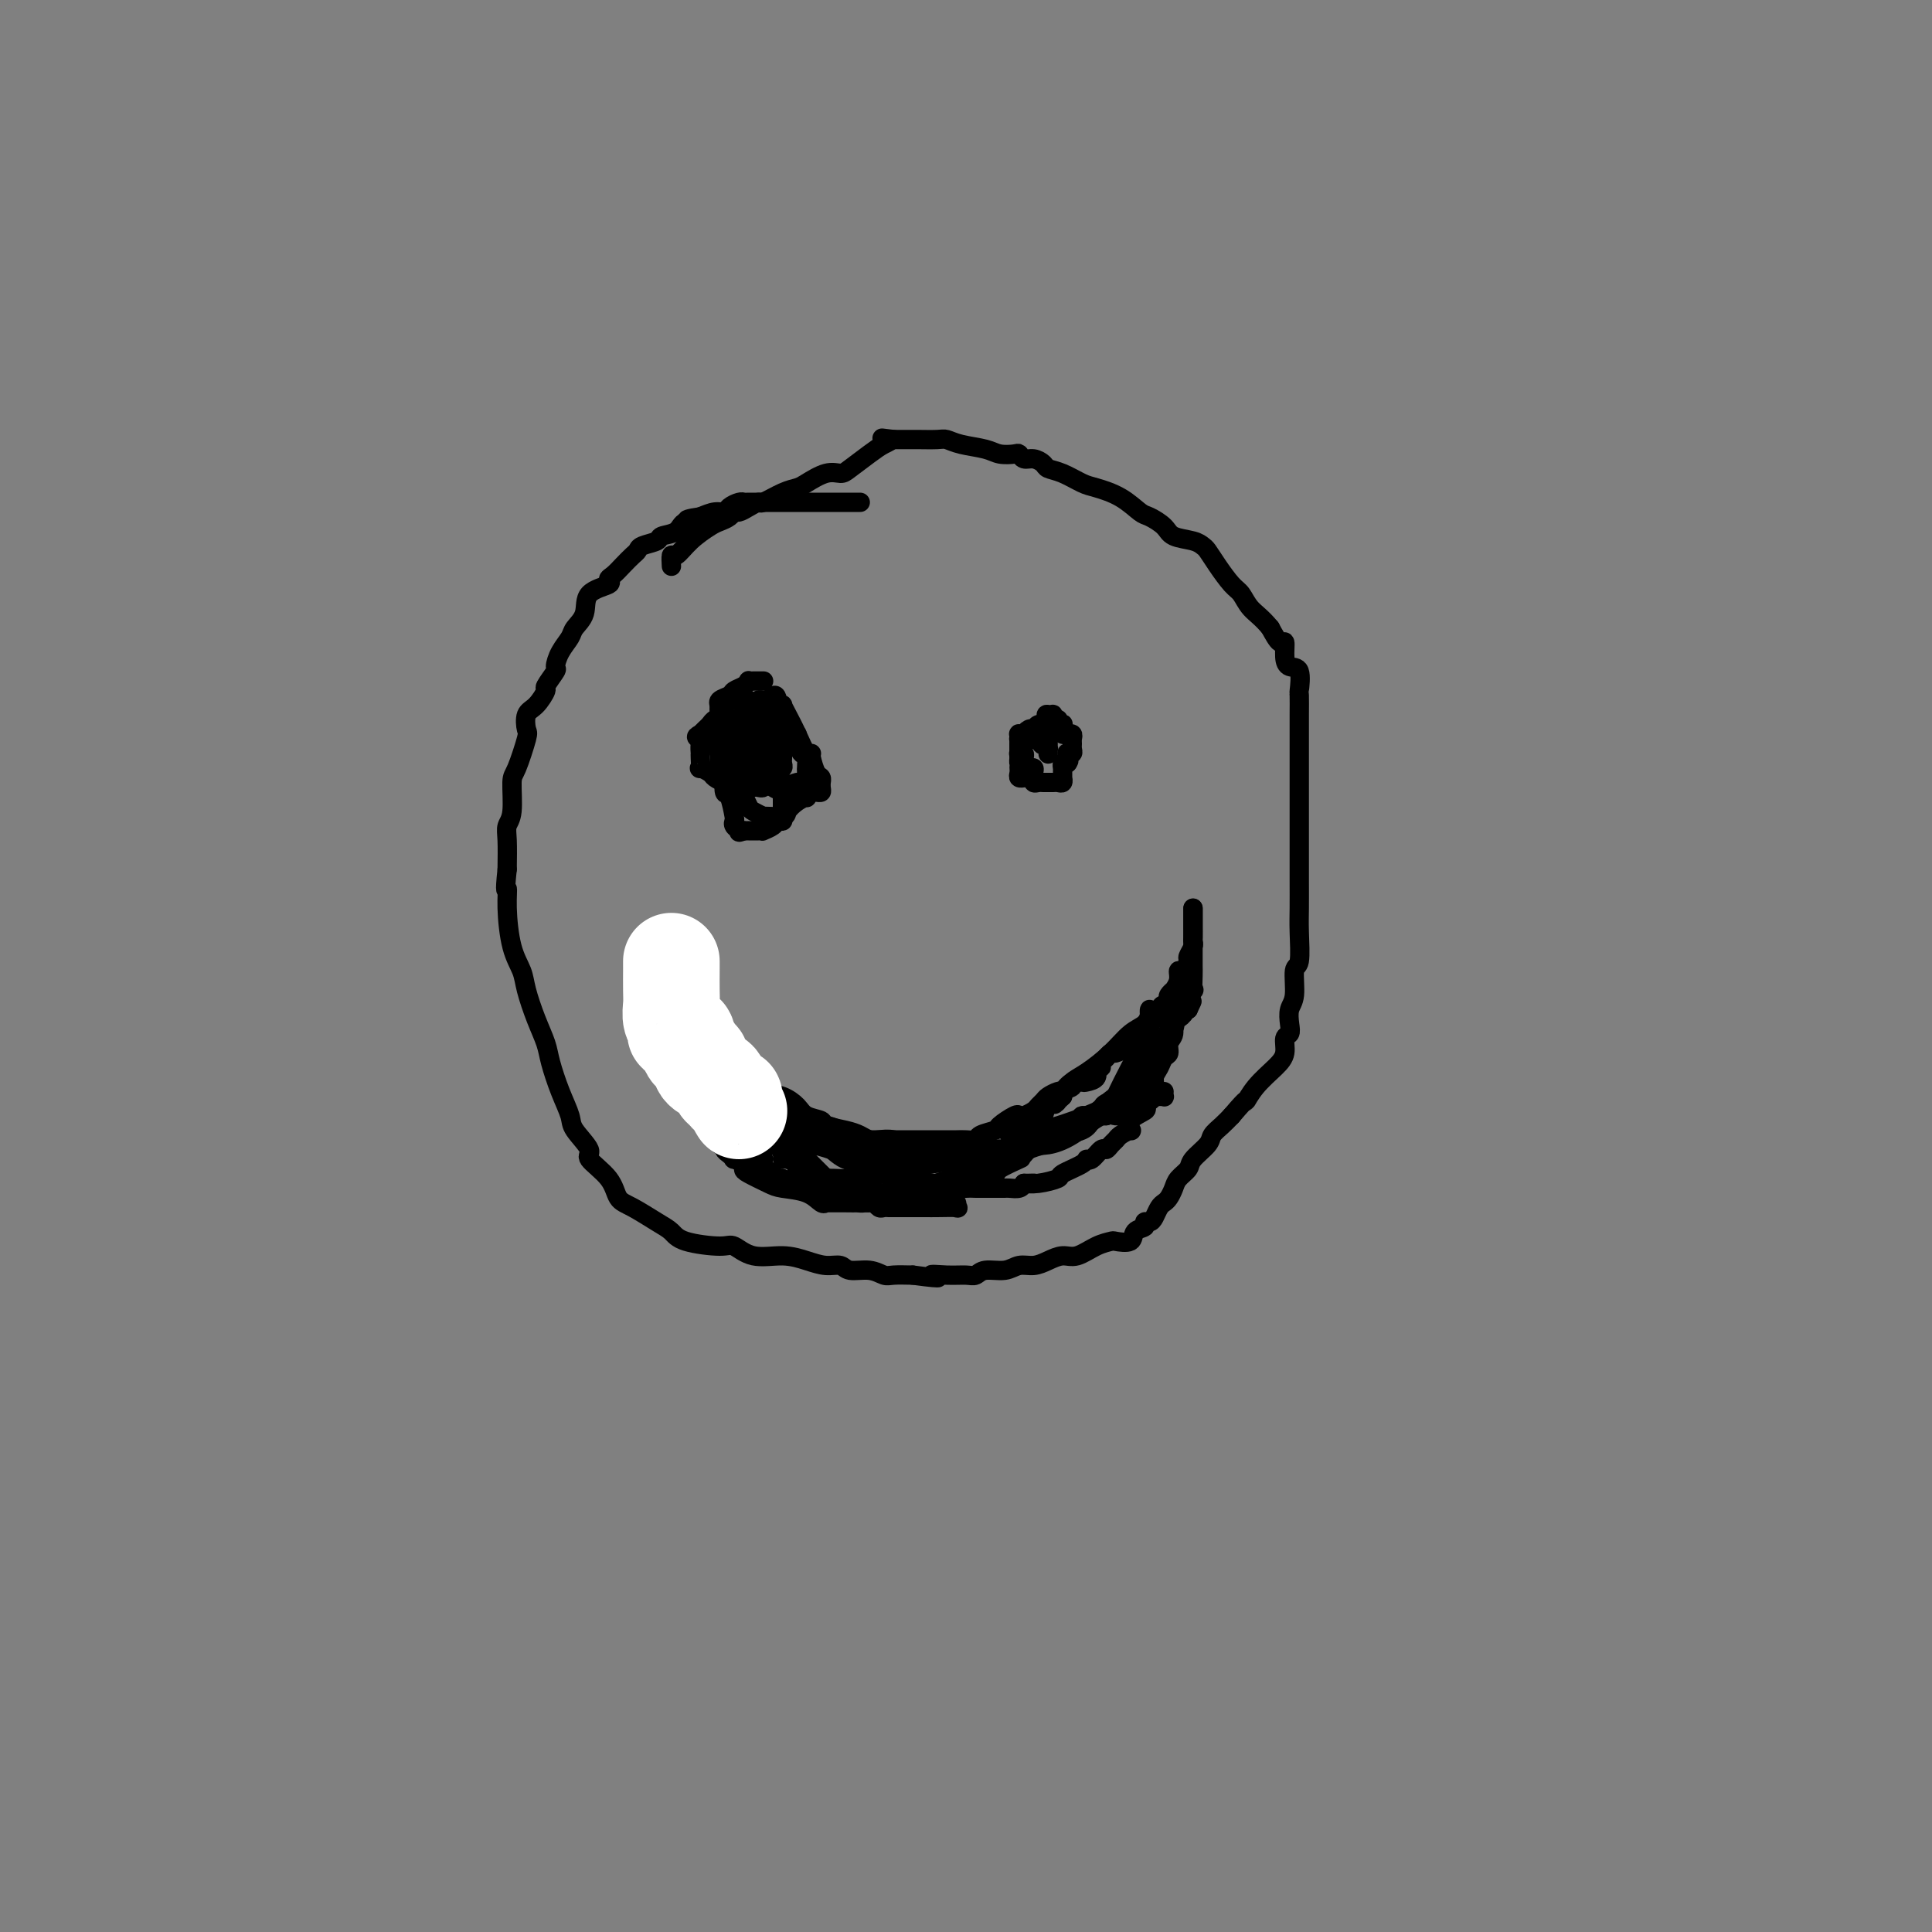 <svg viewBox='0 0 400 400' version='1.1' xmlns='http://www.w3.org/2000/svg' xmlns:xlink='http://www.w3.org/1999/xlink'><rect x="0" y="0" width="400" height="400" fill="#808080" stroke="none"/><g fill='none' stroke='#000000' stroke-width='4' stroke-linecap='round' stroke-linejoin='round'><path d='M178,104c0.097,-0.000 0.194,-0.000 0,0c-0.194,0.000 -0.679,0.000 -1,0c-0.321,-0.000 -0.479,-0.000 -1,0c-0.521,0.000 -1.407,0.000 -2,0c-0.593,-0.000 -0.893,-0.000 -2,0c-1.107,0.000 -3.019,0.000 -4,0c-0.981,-0.000 -1.030,-0.000 -2,0c-0.970,0.000 -2.862,0.000 -4,0c-1.138,-0.000 -1.522,-0.001 -2,0c-0.478,0.001 -1.049,0.003 -2,0c-0.951,-0.003 -2.282,-0.011 -3,0c-0.718,0.011 -0.825,0.041 -1,0c-0.175,-0.041 -0.420,-0.152 -1,0c-0.580,0.152 -1.496,0.566 -2,1c-0.504,0.434 -0.597,0.886 -1,1c-0.403,0.114 -1.115,-0.110 -2,0c-0.885,0.110 -1.942,0.555 -3,1'/><path d='M145,107c-5.230,0.720 -1.805,1.019 -1,1c0.805,-0.019 -1.010,-0.356 -2,0c-0.990,0.356 -1.154,1.405 -2,2c-0.846,0.595 -2.372,0.736 -3,1c-0.628,0.264 -0.356,0.651 -1,1c-0.644,0.349 -2.203,0.661 -3,1c-0.797,0.339 -0.831,0.707 -1,1c-0.169,0.293 -0.472,0.512 -1,1c-0.528,0.488 -1.280,1.245 -2,2c-0.720,0.755 -1.406,1.507 -2,2c-0.594,0.493 -1.094,0.727 -1,1c0.094,0.273 0.783,0.586 0,1c-0.783,0.414 -3.039,0.928 -4,2c-0.961,1.072 -0.626,2.701 -1,4c-0.374,1.299 -1.457,2.268 -2,3c-0.543,0.732 -0.546,1.226 -1,2c-0.454,0.774 -1.360,1.826 -2,3c-0.640,1.174 -1.014,2.468 -1,3c0.014,0.532 0.417,0.301 0,1c-0.417,0.699 -1.653,2.328 -2,3c-0.347,0.672 0.196,0.389 0,1c-0.196,0.611 -1.131,2.118 -2,3c-0.869,0.882 -1.673,1.138 -2,2c-0.327,0.862 -0.178,2.328 0,3c0.178,0.672 0.384,0.550 0,2c-0.384,1.450 -1.357,4.472 -2,6c-0.643,1.528 -0.957,1.561 -1,3c-0.043,1.439 0.184,4.283 0,6c-0.184,1.717 -0.780,2.309 -1,3c-0.220,0.691 -0.063,1.483 0,3c0.063,1.517 0.031,3.758 0,6'/><path d='M105,180c-0.611,5.725 -0.137,4.038 0,4c0.137,-0.038 -0.063,1.574 0,4c0.063,2.426 0.388,5.668 1,8c0.612,2.332 1.511,3.756 2,5c0.489,1.244 0.567,2.309 1,4c0.433,1.691 1.220,4.007 2,6c0.780,1.993 1.555,3.662 2,5c0.445,1.338 0.562,2.344 1,4c0.438,1.656 1.196,3.961 2,6c0.804,2.039 1.655,3.812 2,5c0.345,1.188 0.185,1.793 1,3c0.815,1.207 2.603,3.018 3,4c0.397,0.982 -0.599,1.134 0,2c0.599,0.866 2.794,2.444 4,4c1.206,1.556 1.424,3.089 2,4c0.576,0.911 1.509,1.201 3,2c1.491,0.799 3.539,2.107 5,3c1.461,0.893 2.335,1.371 3,2c0.665,0.629 1.121,1.407 3,2c1.879,0.593 5.181,0.999 7,1c1.819,0.001 2.156,-0.402 3,0c0.844,0.402 2.194,1.609 4,2c1.806,0.391 4.068,-0.035 6,0c1.932,0.035 3.535,0.530 5,1c1.465,0.470 2.791,0.914 4,1c1.209,0.086 2.300,-0.187 3,0c0.700,0.187 1.008,0.835 2,1c0.992,0.165 2.668,-0.152 4,0c1.332,0.152 2.320,0.772 3,1c0.680,0.228 1.051,0.065 2,0c0.949,-0.065 2.474,-0.033 4,0'/><path d='M189,264c8.052,1.082 4.684,0.286 4,0c-0.684,-0.286 1.318,-0.061 3,0c1.682,0.061 3.044,-0.040 4,0c0.956,0.040 1.505,0.222 2,0c0.495,-0.222 0.936,-0.847 2,-1c1.064,-0.153 2.749,0.165 4,0c1.251,-0.165 2.066,-0.813 3,-1c0.934,-0.187 1.985,0.087 3,0c1.015,-0.087 1.992,-0.535 3,-1c1.008,-0.465 2.047,-0.948 3,-1c0.953,-0.052 1.821,0.328 3,0c1.179,-0.328 2.668,-1.363 4,-2c1.332,-0.637 2.508,-0.877 3,-1c0.492,-0.123 0.299,-0.128 1,0c0.701,0.128 2.296,0.389 3,0c0.704,-0.389 0.517,-1.427 1,-2c0.483,-0.573 1.635,-0.682 2,-1c0.365,-0.318 -0.057,-0.845 0,-1c0.057,-0.155 0.592,0.061 1,0c0.408,-0.061 0.687,-0.401 1,-1c0.313,-0.599 0.660,-1.459 1,-2c0.340,-0.541 0.673,-0.764 1,-1c0.327,-0.236 0.649,-0.485 1,-1c0.351,-0.515 0.732,-1.297 1,-2c0.268,-0.703 0.424,-1.329 1,-2c0.576,-0.671 1.572,-1.387 2,-2c0.428,-0.613 0.289,-1.123 1,-2c0.711,-0.877 2.273,-2.122 3,-3c0.727,-0.878 0.619,-1.390 1,-2c0.381,-0.610 1.252,-1.317 2,-2c0.748,-0.683 1.374,-1.341 2,-2'/><path d='M255,231c3.863,-4.575 3.020,-3.012 3,-3c-0.020,0.012 0.783,-1.526 2,-3c1.217,-1.474 2.848,-2.883 4,-4c1.152,-1.117 1.824,-1.941 2,-3c0.176,-1.059 -0.145,-2.353 0,-3c0.145,-0.647 0.756,-0.647 1,-1c0.244,-0.353 0.122,-1.060 0,-2c-0.122,-0.940 -0.243,-2.113 0,-3c0.243,-0.887 0.850,-1.488 1,-3c0.150,-1.512 -0.156,-3.934 0,-5c0.156,-1.066 0.774,-0.775 1,-2c0.226,-1.225 0.061,-3.966 0,-6c-0.061,-2.034 -0.016,-3.362 0,-5c0.016,-1.638 0.004,-3.586 0,-6c-0.004,-2.414 -0.001,-5.295 0,-7c0.001,-1.705 0.000,-2.235 0,-3c-0.000,-0.765 -0.000,-1.766 0,-3c0.000,-1.234 0.000,-2.700 0,-4c-0.000,-1.300 -0.000,-2.432 0,-4c0.000,-1.568 0.000,-3.570 0,-5c-0.000,-1.430 -0.001,-2.288 0,-3c0.001,-0.712 0.002,-1.277 0,-2c-0.002,-0.723 -0.007,-1.604 0,-3c0.007,-1.396 0.026,-3.307 0,-4c-0.026,-0.693 -0.097,-0.170 0,-1c0.097,-0.830 0.364,-3.015 0,-4c-0.364,-0.985 -1.357,-0.769 -2,-1c-0.643,-0.231 -0.935,-0.907 -1,-2c-0.065,-1.093 0.098,-2.602 0,-3c-0.098,-0.398 -0.457,0.315 -1,0c-0.543,-0.315 -1.272,-1.657 -2,-3'/><path d='M263,130c-1.734,-2.135 -3.070,-2.971 -4,-4c-0.930,-1.029 -1.453,-2.250 -2,-3c-0.547,-0.750 -1.117,-1.027 -2,-2c-0.883,-0.973 -2.079,-2.641 -3,-4c-0.921,-1.359 -1.568,-2.408 -2,-3c-0.432,-0.592 -0.648,-0.726 -1,-1c-0.352,-0.274 -0.842,-0.687 -2,-1c-1.158,-0.313 -2.986,-0.524 -4,-1c-1.014,-0.476 -1.213,-1.217 -2,-2c-0.787,-0.783 -2.163,-1.609 -3,-2c-0.837,-0.391 -1.137,-0.346 -2,-1c-0.863,-0.654 -2.291,-2.007 -4,-3c-1.709,-0.993 -3.700,-1.628 -5,-2c-1.300,-0.372 -1.909,-0.482 -3,-1c-1.091,-0.518 -2.663,-1.444 -4,-2c-1.337,-0.556 -2.439,-0.741 -3,-1c-0.561,-0.259 -0.582,-0.591 -1,-1c-0.418,-0.409 -1.232,-0.893 -2,-1c-0.768,-0.107 -1.491,0.165 -2,0c-0.509,-0.165 -0.804,-0.765 -1,-1c-0.196,-0.235 -0.294,-0.105 -1,0c-0.706,0.105 -2.021,0.186 -3,0c-0.979,-0.186 -1.621,-0.638 -3,-1c-1.379,-0.362 -3.496,-0.633 -5,-1c-1.504,-0.367 -2.395,-0.830 -3,-1c-0.605,-0.170 -0.922,-0.045 -2,0c-1.078,0.045 -2.916,0.012 -4,0c-1.084,-0.012 -1.414,-0.003 -2,0c-0.586,0.003 -1.427,0.001 -2,0c-0.573,-0.001 -0.878,-0.000 -1,0c-0.122,0.000 -0.061,0.000 0,0'/><path d='M185,91c-4.221,-0.504 -1.774,-0.264 -1,0c0.774,0.264 -0.126,0.552 -1,1c-0.874,0.448 -1.722,1.055 -3,2c-1.278,0.945 -2.985,2.228 -4,3c-1.015,0.772 -1.337,1.032 -2,1c-0.663,-0.032 -1.667,-0.355 -3,0c-1.333,0.355 -2.997,1.387 -4,2c-1.003,0.613 -1.346,0.808 -2,1c-0.654,0.192 -1.618,0.381 -3,1c-1.382,0.619 -3.183,1.668 -4,2c-0.817,0.332 -0.652,-0.052 -1,0c-0.348,0.052 -1.210,0.539 -2,1c-0.790,0.461 -1.508,0.896 -2,1c-0.492,0.104 -0.757,-0.122 -1,0c-0.243,0.122 -0.464,0.591 -1,1c-0.536,0.409 -1.387,0.759 -2,1c-0.613,0.241 -0.987,0.373 -2,1c-1.013,0.627 -2.664,1.748 -4,3c-1.336,1.252 -2.358,2.635 -3,3c-0.642,0.365 -0.904,-0.286 -1,0c-0.096,0.286 -0.028,1.510 0,2c0.028,0.490 0.014,0.245 0,0'/><path d='M155,149c0.120,-0.000 0.239,-0.001 0,0c-0.239,0.001 -0.837,0.003 -1,0c-0.163,-0.003 0.110,-0.012 0,0c-0.110,0.012 -0.603,0.046 -1,0c-0.397,-0.046 -0.699,-0.170 -1,0c-0.301,0.170 -0.603,0.636 -1,1c-0.397,0.364 -0.891,0.626 -1,1c-0.109,0.374 0.167,0.861 0,1c-0.167,0.139 -0.777,-0.069 -1,0c-0.223,0.069 -0.060,0.414 0,1c0.060,0.586 0.016,1.414 0,2c-0.016,0.586 -0.004,0.931 0,1c0.004,0.069 0.000,-0.139 0,0c-0.000,0.139 0.003,0.626 0,1c-0.003,0.374 -0.012,0.635 0,1c0.012,0.365 0.045,0.833 0,1c-0.045,0.167 -0.167,0.035 0,0c0.167,-0.035 0.622,0.029 1,0c0.378,-0.029 0.679,-0.151 1,0c0.321,0.151 0.660,0.576 1,1'/><path d='M152,160c0.183,1.614 -0.358,1.150 0,1c0.358,-0.150 1.616,0.013 2,0c0.384,-0.013 -0.105,-0.204 0,0c0.105,0.204 0.803,0.802 1,1c0.197,0.198 -0.106,-0.003 0,0c0.106,0.003 0.620,0.211 1,0c0.380,-0.211 0.626,-0.840 1,-1c0.374,-0.160 0.875,0.150 1,0c0.125,-0.150 -0.125,-0.758 0,-1c0.125,-0.242 0.626,-0.117 1,0c0.374,0.117 0.622,0.224 1,0c0.378,-0.224 0.886,-0.781 1,-1c0.114,-0.219 -0.166,-0.101 0,0c0.166,0.101 0.776,0.186 1,0c0.224,-0.186 0.060,-0.642 0,-1c-0.060,-0.358 -0.016,-0.620 0,-1c0.016,-0.380 0.004,-0.880 0,-1c-0.004,-0.120 -0.000,0.139 0,0c0.000,-0.139 -0.004,-0.678 0,-1c0.004,-0.322 0.016,-0.429 0,-1c-0.016,-0.571 -0.060,-1.606 0,-2c0.060,-0.394 0.223,-0.148 0,0c-0.223,0.148 -0.834,0.197 -1,0c-0.166,-0.197 0.113,-0.641 0,-1c-0.113,-0.359 -0.618,-0.632 -1,-1c-0.382,-0.368 -0.641,-0.830 -1,-1c-0.359,-0.170 -0.817,-0.049 -1,0c-0.183,0.049 -0.092,0.024 0,0'/><path d='M158,149c-0.801,-0.691 -0.802,-0.917 -1,-1c-0.198,-0.083 -0.592,-0.022 -1,0c-0.408,0.022 -0.831,0.006 -1,0c-0.169,-0.006 -0.085,-0.003 0,0'/><path d='M218,149c-0.331,-0.121 -0.662,-0.242 -1,0c-0.338,0.242 -0.682,0.849 -1,1c-0.318,0.151 -0.611,-0.152 -1,0c-0.389,0.152 -0.874,0.759 -1,1c-0.126,0.241 0.106,0.117 0,0c-0.106,-0.117 -0.550,-0.228 -1,0c-0.450,0.228 -0.905,0.796 -1,1c-0.095,0.204 0.171,0.044 0,0c-0.171,-0.044 -0.778,0.030 -1,0c-0.222,-0.030 -0.060,-0.162 0,0c0.060,0.162 0.016,0.618 0,1c-0.016,0.382 -0.004,0.690 0,1c0.004,0.310 0.001,0.622 0,1c-0.001,0.378 -0.000,0.823 0,1c0.000,0.177 0.000,0.086 0,0c-0.000,-0.086 -0.000,-0.167 0,0c0.000,0.167 0.000,0.584 0,1'/><path d='M211,157c-0.155,0.940 -0.041,0.791 0,1c0.041,0.209 0.010,0.778 0,1c-0.010,0.222 0.001,0.098 0,0c-0.001,-0.098 -0.015,-0.170 0,0c0.015,0.170 0.059,0.582 0,1c-0.059,0.418 -0.222,0.843 0,1c0.222,0.157 0.829,0.046 1,0c0.171,-0.046 -0.095,-0.026 0,0c0.095,0.026 0.550,0.060 1,0c0.450,-0.060 0.895,-0.212 1,0c0.105,0.212 -0.130,0.789 0,1c0.130,0.211 0.626,0.057 1,0c0.374,-0.057 0.625,-0.015 1,0c0.375,0.015 0.875,0.005 1,0c0.125,-0.005 -0.124,-0.005 0,0c0.124,0.005 0.622,0.015 1,0c0.378,-0.015 0.637,-0.056 1,0c0.363,0.056 0.829,0.208 1,0c0.171,-0.208 0.046,-0.778 0,-1c-0.046,-0.222 -0.012,-0.097 0,0c0.012,0.097 0.002,0.166 0,0c-0.002,-0.166 0.002,-0.567 0,-1c-0.002,-0.433 -0.011,-0.900 0,-1c0.011,-0.100 0.041,0.165 0,0c-0.041,-0.165 -0.155,-0.762 0,-1c0.155,-0.238 0.577,-0.119 1,0'/><path d='M221,158c0.614,-0.786 0.151,-0.749 0,-1c-0.151,-0.251 0.012,-0.788 0,-1c-0.012,-0.212 -0.200,-0.098 0,0c0.200,0.098 0.787,0.180 1,0c0.213,-0.180 0.053,-0.623 0,-1c-0.053,-0.377 -0.001,-0.690 0,-1c0.001,-0.310 -0.051,-0.619 0,-1c0.051,-0.381 0.206,-0.833 0,-1c-0.206,-0.167 -0.773,-0.047 -1,0c-0.227,0.047 -0.114,0.023 0,0c0.114,-0.023 0.228,-0.045 0,0c-0.228,0.045 -0.797,0.157 -1,0c-0.203,-0.157 -0.041,-0.582 0,-1c0.041,-0.418 -0.041,-0.829 0,-1c0.041,-0.171 0.203,-0.102 0,0c-0.203,0.102 -0.771,0.238 -1,0c-0.229,-0.238 -0.118,-0.848 0,-1c0.118,-0.152 0.241,0.155 0,0c-0.241,-0.155 -0.848,-0.774 -1,-1c-0.152,-0.226 0.151,-0.061 0,0c-0.151,0.061 -0.758,0.017 -1,0c-0.242,-0.017 -0.121,-0.009 0,0'/><path d='M217,148c-0.774,-0.396 -0.207,0.615 0,1c0.207,0.385 0.056,0.145 0,0c-0.056,-0.145 -0.015,-0.196 0,0c0.015,0.196 0.004,0.640 0,1c-0.004,0.360 -0.001,0.635 0,1c0.001,0.365 0.000,0.819 0,1c-0.000,0.181 -0.000,0.090 0,0c0.000,-0.090 0.000,-0.178 0,0c-0.000,0.178 -0.000,0.622 0,1c0.000,0.378 -0.000,0.689 0,1c0.000,0.311 0.000,0.620 0,1c-0.000,0.380 -0.000,0.830 0,1c0.000,0.170 0.001,0.060 0,0c-0.001,-0.060 -0.003,-0.071 0,0c0.003,0.071 0.011,0.225 0,0c-0.011,-0.225 -0.041,-0.830 0,-1c0.041,-0.170 0.155,0.094 0,0c-0.155,-0.094 -0.577,-0.547 -1,-1'/><path d='M216,154c-0.317,0.702 -0.610,-0.544 -1,-1c-0.390,-0.456 -0.879,-0.122 -1,0c-0.121,0.122 0.125,0.032 0,0c-0.125,-0.032 -0.622,-0.006 -1,0c-0.378,0.006 -0.637,-0.010 -1,0c-0.363,0.010 -0.829,0.045 -1,0c-0.171,-0.045 -0.046,-0.170 0,0c0.046,0.170 0.012,0.634 0,1c-0.012,0.366 -0.003,0.634 0,1c0.003,0.366 -0.000,0.830 0,1c0.000,0.170 0.004,0.045 0,0c-0.004,-0.045 -0.015,-0.009 0,0c0.015,0.009 0.057,-0.009 0,0c-0.057,0.009 -0.211,0.044 0,0c0.211,-0.044 0.789,-0.166 1,0c0.211,0.166 0.057,0.622 0,1c-0.057,0.378 -0.016,0.680 0,1c0.016,0.320 0.008,0.660 0,1'/><path d='M212,159c0.397,0.616 0.891,0.155 1,0c0.109,-0.155 -0.167,-0.003 0,0c0.167,0.003 0.777,-0.144 1,0c0.223,0.144 0.060,0.577 0,1c-0.060,0.423 -0.017,0.835 0,1c0.017,0.165 0.009,0.082 0,0'/><path d='M157,152c-0.310,0.331 -0.620,0.662 -1,1c-0.380,0.338 -0.831,0.683 -1,1c-0.169,0.317 -0.056,0.608 0,1c0.056,0.392 0.054,0.887 0,1c-0.054,0.113 -0.159,-0.155 0,0c0.159,0.155 0.581,0.734 1,1c0.419,0.266 0.834,0.219 1,0c0.166,-0.219 0.083,-0.609 0,-1'/><path d='M157,156c-0.034,0.603 -0.118,0.109 0,0c0.118,-0.109 0.438,0.166 0,0c-0.438,-0.166 -1.633,-0.773 -2,-1c-0.367,-0.227 0.095,-0.075 0,0c-0.095,0.075 -0.747,0.072 -1,0c-0.253,-0.072 -0.106,-0.212 0,0c0.106,0.212 0.172,0.778 0,1c-0.172,0.222 -0.582,0.102 -1,0c-0.418,-0.102 -0.844,-0.185 -1,0c-0.156,0.185 -0.042,0.637 0,1c0.042,0.363 0.011,0.636 0,1c-0.011,0.364 -0.003,0.818 0,1c0.003,0.182 0.002,0.091 0,0'/><path d='M140,202c-0.058,0.173 -0.116,0.346 0,1c0.116,0.654 0.408,1.789 1,2c0.592,0.211 1.486,-0.501 2,0c0.514,0.501 0.648,2.216 1,3c0.352,0.784 0.921,0.638 1,1c0.079,0.362 -0.333,1.232 0,2c0.333,0.768 1.412,1.436 2,2c0.588,0.564 0.686,1.025 1,1c0.314,-0.025 0.844,-0.537 1,0c0.156,0.537 -0.061,2.122 0,3c0.061,0.878 0.400,1.047 1,1c0.600,-0.047 1.460,-0.312 2,0c0.540,0.312 0.761,1.199 1,2c0.239,0.801 0.497,1.514 1,2c0.503,0.486 1.252,0.743 2,1'/><path d='M156,223c2.935,3.505 2.271,1.768 2,1c-0.271,-0.768 -0.149,-0.567 0,0c0.149,0.567 0.324,1.500 1,2c0.676,0.500 1.852,0.568 3,1c1.148,0.432 2.268,1.229 3,2c0.732,0.771 1.078,1.516 2,2c0.922,0.484 2.421,0.708 3,1c0.579,0.292 0.237,0.653 1,1c0.763,0.347 2.630,0.680 4,1c1.370,0.320 2.244,0.626 3,1c0.756,0.374 1.393,0.817 2,1c0.607,0.183 1.183,0.105 2,0c0.817,-0.105 1.876,-0.238 3,0c1.124,0.238 2.313,0.849 3,1c0.687,0.151 0.871,-0.156 2,0c1.129,0.156 3.203,0.774 4,1c0.797,0.226 0.316,0.061 1,0c0.684,-0.061 2.532,-0.016 3,0c0.468,0.016 -0.445,0.004 0,0c0.445,-0.004 2.248,-0.000 3,0c0.752,0.000 0.452,-0.003 1,0c0.548,0.003 1.944,0.010 3,0c1.056,-0.010 1.772,-0.039 2,0c0.228,0.039 -0.032,0.146 1,0c1.032,-0.146 3.355,-0.546 5,-1c1.645,-0.454 2.611,-0.961 3,-1c0.389,-0.039 0.201,0.390 1,0c0.799,-0.390 2.585,-1.599 3,-2c0.415,-0.401 -0.542,0.008 0,0c0.542,-0.008 2.583,-0.431 4,-1c1.417,-0.569 2.208,-1.285 3,-2'/><path d='M227,231c2.603,-1.047 2.111,-0.665 2,-1c-0.111,-0.335 0.160,-1.386 1,-2c0.840,-0.614 2.249,-0.790 3,-1c0.751,-0.210 0.846,-0.454 1,-1c0.154,-0.546 0.369,-1.395 1,-2c0.631,-0.605 1.678,-0.968 2,-1c0.322,-0.032 -0.083,0.265 0,0c0.083,-0.265 0.652,-1.091 1,-2c0.348,-0.909 0.475,-1.900 1,-3c0.525,-1.100 1.449,-2.309 2,-3c0.551,-0.691 0.730,-0.862 1,-2c0.270,-1.138 0.633,-3.241 1,-4c0.367,-0.759 0.739,-0.175 1,0c0.261,0.175 0.410,-0.060 1,-1c0.590,-0.940 1.622,-2.583 2,-3c0.378,-0.417 0.101,0.394 0,0c-0.101,-0.394 -0.027,-1.993 0,-3c0.027,-1.007 0.007,-1.421 0,-2c-0.007,-0.579 -0.002,-1.321 0,-2c0.002,-0.679 0.001,-1.294 0,-2c-0.001,-0.706 -0.000,-1.502 0,-2c0.000,-0.498 0.000,-0.698 0,-1c-0.000,-0.302 -0.000,-0.705 0,-1c0.000,-0.295 0.000,-0.481 0,-1c-0.000,-0.519 -0.000,-1.370 0,-2c0.000,-0.630 0.000,-1.037 0,-1c-0.000,0.037 -0.000,0.519 0,1'/><path d='M247,189c0.000,-2.291 0.000,-0.019 0,1c-0.000,1.019 -0.000,0.784 0,1c0.000,0.216 0.001,0.883 0,1c-0.001,0.117 -0.004,-0.315 0,0c0.004,0.315 0.016,1.378 0,2c-0.016,0.622 -0.060,0.801 0,1c0.060,0.199 0.222,0.416 0,1c-0.222,0.584 -0.829,1.535 -1,2c-0.171,0.465 0.094,0.444 0,1c-0.094,0.556 -0.546,1.689 -1,2c-0.454,0.311 -0.910,-0.201 -1,0c-0.090,0.201 0.186,1.114 0,2c-0.186,0.886 -0.834,1.744 -1,2c-0.166,0.256 0.149,-0.089 0,0c-0.149,0.089 -0.761,0.614 -1,1c-0.239,0.386 -0.105,0.633 0,1c0.105,0.367 0.182,0.853 0,1c-0.182,0.147 -0.622,-0.045 -1,0c-0.378,0.045 -0.693,0.328 -1,1c-0.307,0.672 -0.606,1.734 -1,2c-0.394,0.266 -0.884,-0.266 -1,0c-0.116,0.266 0.141,1.328 0,2c-0.141,0.672 -0.681,0.953 -1,1c-0.319,0.047 -0.418,-0.141 -1,0c-0.582,0.141 -1.647,0.611 -2,1c-0.353,0.389 0.008,0.695 0,1c-0.008,0.305 -0.384,0.607 -1,1c-0.616,0.393 -1.474,0.875 -2,1c-0.526,0.125 -0.722,-0.107 -1,0c-0.278,0.107 -0.639,0.554 -1,1'/><path d='M229,219c-2.169,2.183 -1.091,2.141 -1,2c0.091,-0.141 -0.804,-0.379 -1,0c-0.196,0.379 0.308,1.377 0,2c-0.308,0.623 -1.427,0.871 -2,1c-0.573,0.129 -0.600,0.139 -1,0c-0.400,-0.139 -1.172,-0.427 -2,0c-0.828,0.427 -1.713,1.567 -2,2c-0.287,0.433 0.025,0.157 0,0c-0.025,-0.157 -0.387,-0.197 -1,0c-0.613,0.197 -1.477,0.631 -2,1c-0.523,0.369 -0.704,0.674 -1,1c-0.296,0.326 -0.707,0.674 -1,1c-0.293,0.326 -0.468,0.630 -1,1c-0.532,0.370 -1.422,0.806 -2,1c-0.578,0.194 -0.845,0.146 -1,0c-0.155,-0.146 -0.198,-0.389 -1,0c-0.802,0.389 -2.365,1.411 -3,2c-0.635,0.589 -0.344,0.746 -1,1c-0.656,0.254 -2.259,0.604 -3,1c-0.741,0.396 -0.621,0.838 -1,1c-0.379,0.162 -1.257,0.043 -2,0c-0.743,-0.043 -1.352,-0.012 -2,0c-0.648,0.012 -1.337,0.003 -2,0c-0.663,-0.003 -1.302,-0.001 -2,0c-0.698,0.001 -1.455,0.000 -2,0c-0.545,-0.000 -0.877,-0.000 -1,0c-0.123,0.000 -0.039,0.000 -1,0c-0.961,-0.000 -2.969,-0.000 -4,0c-1.031,0.000 -1.085,0.000 -2,0c-0.915,-0.000 -2.690,-0.000 -4,0c-1.310,0.000 -2.155,0.000 -3,0'/><path d='M177,236c-3.805,-0.096 -1.818,-0.334 -2,-1c-0.182,-0.666 -2.533,-1.758 -4,-2c-1.467,-0.242 -2.050,0.368 -3,0c-0.950,-0.368 -2.266,-1.713 -3,-2c-0.734,-0.287 -0.888,0.485 -2,0c-1.112,-0.485 -3.184,-2.228 -4,-3c-0.816,-0.772 -0.375,-0.575 -1,-1c-0.625,-0.425 -2.316,-1.472 -3,-2c-0.684,-0.528 -0.361,-0.535 -1,-1c-0.639,-0.465 -2.239,-1.387 -3,-2c-0.761,-0.613 -0.683,-0.917 -1,-1c-0.317,-0.083 -1.029,0.053 -1,0c0.029,-0.053 0.799,-0.297 0,-1c-0.799,-0.703 -3.167,-1.866 -4,-2c-0.833,-0.134 -0.130,0.760 0,0c0.130,-0.760 -0.313,-3.174 -1,-4c-0.687,-0.826 -1.619,-0.066 -2,0c-0.381,0.066 -0.210,-0.564 0,-1c0.210,-0.436 0.461,-0.679 0,-1c-0.461,-0.321 -1.634,-0.719 -2,-1c-0.366,-0.281 0.073,-0.446 0,-1c-0.073,-0.554 -0.660,-1.497 -1,-2c-0.340,-0.503 -0.435,-0.568 -1,-1c-0.565,-0.432 -1.600,-1.233 -2,-2c-0.400,-0.767 -0.163,-1.502 0,-2c0.163,-0.498 0.254,-0.759 0,-1c-0.254,-0.241 -0.853,-0.462 -1,-1c-0.147,-0.538 0.156,-1.392 0,-2c-0.156,-0.608 -0.773,-0.972 -1,-1c-0.227,-0.028 -0.065,0.278 0,0c0.065,-0.278 0.032,-1.139 0,-2'/><path d='M134,196c-1.718,-3.635 -0.513,-1.722 0,-1c0.513,0.722 0.334,0.252 0,0c-0.334,-0.252 -0.821,-0.287 -1,0c-0.179,0.287 -0.048,0.895 0,1c0.048,0.105 0.013,-0.292 0,0c-0.013,0.292 -0.006,1.273 0,2c0.006,0.727 0.009,1.201 0,2c-0.009,0.799 -0.032,1.924 0,3c0.032,1.076 0.117,2.103 0,3c-0.117,0.897 -0.438,1.664 0,3c0.438,1.336 1.633,3.241 2,4c0.367,0.759 -0.093,0.373 0,1c0.093,0.627 0.741,2.265 1,3c0.259,0.735 0.130,0.565 0,1c-0.130,0.435 -0.260,1.475 0,2c0.260,0.525 0.911,0.535 1,1c0.089,0.465 -0.385,1.386 0,2c0.385,0.614 1.627,0.920 2,1c0.373,0.080 -0.124,-0.067 0,0c0.124,0.067 0.868,0.348 1,1c0.132,0.652 -0.349,1.676 0,2c0.349,0.324 1.528,-0.050 2,0c0.472,0.050 0.236,0.525 0,1'/><path d='M142,228c1.574,3.121 1.007,1.425 1,1c-0.007,-0.425 0.544,0.423 1,1c0.456,0.577 0.818,0.885 1,1c0.182,0.115 0.184,0.037 1,0c0.816,-0.037 2.445,-0.034 3,0c0.555,0.034 0.036,0.100 0,0c-0.036,-0.100 0.411,-0.367 1,0c0.589,0.367 1.322,1.369 2,2c0.678,0.631 1.303,0.891 2,1c0.697,0.109 1.466,0.067 2,0c0.534,-0.067 0.832,-0.157 1,0c0.168,0.157 0.207,0.563 1,1c0.793,0.437 2.340,0.904 3,1c0.660,0.096 0.432,-0.181 1,0c0.568,0.181 1.932,0.819 3,1c1.068,0.181 1.841,-0.095 3,0c1.159,0.095 2.706,0.560 4,1c1.294,0.440 2.337,0.854 3,1c0.663,0.146 0.948,0.025 2,0c1.052,-0.025 2.872,0.046 4,0c1.128,-0.046 1.566,-0.208 2,0c0.434,0.208 0.865,0.788 2,1c1.135,0.212 2.974,0.057 4,0c1.026,-0.057 1.238,-0.015 2,0c0.762,0.015 2.073,0.004 3,0c0.927,-0.004 1.469,-0.000 2,0c0.531,0.000 1.051,-0.003 2,0c0.949,0.003 2.326,0.011 3,0c0.674,-0.011 0.643,-0.041 1,0c0.357,0.041 1.102,0.155 2,0c0.898,-0.155 1.949,-0.577 3,-1'/><path d='M207,239c5.322,-0.167 2.627,-0.584 2,-1c-0.627,-0.416 0.815,-0.831 2,-1c1.185,-0.169 2.113,-0.094 3,0c0.887,0.094 1.734,0.205 3,0c1.266,-0.205 2.952,-0.727 5,-2c2.048,-1.273 4.457,-3.298 6,-4c1.543,-0.702 2.220,-0.083 3,0c0.780,0.083 1.663,-0.370 3,-1c1.337,-0.630 3.129,-1.436 4,-2c0.871,-0.564 0.822,-0.887 1,-1c0.178,-0.113 0.584,-0.016 1,0c0.416,0.016 0.844,-0.047 1,0c0.156,0.047 0.042,0.205 0,0c-0.042,-0.205 -0.012,-0.773 0,-1c0.012,-0.227 0.006,-0.114 0,0'/><path d='M140,213c0.457,0.415 0.913,0.831 1,1c0.087,0.169 -0.197,0.092 0,0c0.197,-0.092 0.874,-0.199 1,0c0.126,0.199 -0.299,0.705 0,1c0.299,0.295 1.323,0.379 2,1c0.677,0.621 1.009,1.780 1,2c-0.009,0.220 -0.358,-0.498 0,0c0.358,0.498 1.424,2.214 2,3c0.576,0.786 0.662,0.643 1,1c0.338,0.357 0.928,1.214 1,1c0.072,-0.214 -0.373,-1.499 -1,-2c-0.627,-0.501 -1.436,-0.217 -2,-1c-0.564,-0.783 -0.883,-2.634 -1,-4c-0.117,-1.366 -0.034,-2.247 0,-2c0.034,0.247 0.017,1.624 0,3'/><path d='M145,217c-0.615,0.082 -0.154,3.285 0,5c0.154,1.715 -0.001,1.940 0,2c0.001,0.060 0.158,-0.046 0,0c-0.158,0.046 -0.630,0.243 -1,0c-0.370,-0.243 -0.638,-0.926 -1,-2c-0.362,-1.074 -0.819,-2.539 -1,-3c-0.181,-0.461 -0.087,0.082 0,0c0.087,-0.082 0.167,-0.789 0,-1c-0.167,-0.211 -0.581,0.075 -1,0c-0.419,-0.075 -0.841,-0.510 -1,-1c-0.159,-0.490 -0.054,-1.033 0,-1c0.054,0.033 0.056,0.644 0,1c-0.056,0.356 -0.170,0.456 0,1c0.170,0.544 0.623,1.531 1,2c0.377,0.469 0.679,0.420 1,1c0.321,0.580 0.660,1.790 1,3'/><path d='M143,224c0.924,1.782 1.736,2.737 2,3c0.264,0.263 -0.018,-0.168 0,0c0.018,0.168 0.338,0.933 0,0c-0.338,-0.933 -1.333,-3.565 -2,-5c-0.667,-1.435 -1.006,-1.673 -1,-2c0.006,-0.327 0.355,-0.743 0,-2c-0.355,-1.257 -1.416,-3.356 -2,-5c-0.584,-1.644 -0.693,-2.834 -1,-4c-0.307,-1.166 -0.814,-2.309 -1,-3c-0.186,-0.691 -0.051,-0.928 0,-1c0.051,-0.072 0.017,0.023 0,0c-0.017,-0.023 -0.018,-0.164 0,0c0.018,0.164 0.056,0.631 0,1c-0.056,0.369 -0.208,0.638 0,1c0.208,0.362 0.774,0.818 1,1c0.226,0.182 0.113,0.091 0,0'/><path d='M139,208c-0.928,-2.701 -0.248,0.046 0,1c0.248,0.954 0.065,0.115 0,0c-0.065,-0.115 -0.013,0.494 0,1c0.013,0.506 -0.012,0.910 0,1c0.012,0.090 0.060,-0.135 0,0c-0.060,0.135 -0.227,0.629 0,1c0.227,0.371 0.849,0.621 1,1c0.151,0.379 -0.170,0.889 0,1c0.170,0.111 0.829,-0.178 1,0c0.171,0.178 -0.148,0.822 0,1c0.148,0.178 0.762,-0.111 1,0c0.238,0.111 0.101,0.621 0,1c-0.101,0.379 -0.167,0.626 0,1c0.167,0.374 0.567,0.874 1,1c0.433,0.126 0.899,-0.121 1,0c0.101,0.121 -0.162,0.610 0,1c0.162,0.390 0.750,0.682 1,1c0.250,0.318 0.162,0.661 0,1c-0.162,0.339 -0.398,0.672 0,1c0.398,0.328 1.430,0.650 2,1c0.570,0.350 0.678,0.726 1,1c0.322,0.274 0.860,0.445 1,1c0.140,0.555 -0.116,1.496 0,2c0.116,0.504 0.605,0.573 1,1c0.395,0.427 0.698,1.214 1,2'/><path d='M151,230c2.080,3.643 1.279,1.750 1,1c-0.279,-0.750 -0.038,-0.356 0,0c0.038,0.356 -0.129,0.673 0,1c0.129,0.327 0.555,0.664 1,1c0.445,0.336 0.910,0.671 1,1c0.090,0.329 -0.197,0.652 0,1c0.197,0.348 0.876,0.720 1,1c0.124,0.280 -0.307,0.467 0,1c0.307,0.533 1.351,1.410 2,2c0.649,0.590 0.903,0.892 1,1c0.097,0.108 0.037,0.022 0,0c-0.037,-0.022 -0.052,0.019 0,0c0.052,-0.019 0.170,-0.097 0,0c-0.170,0.097 -0.628,0.371 -1,0c-0.372,-0.371 -0.658,-1.386 -1,-2c-0.342,-0.614 -0.739,-0.827 -1,-1c-0.261,-0.173 -0.385,-0.305 -1,-1c-0.615,-0.695 -1.720,-1.951 -2,-3c-0.280,-1.049 0.265,-1.889 0,-3c-0.265,-1.111 -1.341,-2.491 -2,-3c-0.659,-0.509 -0.903,-0.145 -1,0c-0.097,0.145 -0.049,0.073 0,0'/><path d='M149,227c-1.237,-1.779 -0.328,-0.227 0,0c0.328,0.227 0.077,-0.870 0,-1c-0.077,-0.130 0.019,0.708 0,1c-0.019,0.292 -0.155,0.040 0,0c0.155,-0.040 0.601,0.132 1,0c0.399,-0.132 0.751,-0.569 1,0c0.249,0.569 0.395,2.145 1,3c0.605,0.855 1.668,0.989 2,1c0.332,0.011 -0.066,-0.099 0,0c0.066,0.099 0.595,0.408 1,1c0.405,0.592 0.686,1.465 1,2c0.314,0.535 0.661,0.730 1,1c0.339,0.270 0.669,0.615 1,1c0.331,0.385 0.663,0.811 1,1c0.337,0.189 0.681,0.141 1,0c0.319,-0.141 0.615,-0.374 1,0c0.385,0.374 0.859,1.357 1,2c0.141,0.643 -0.050,0.947 0,1c0.050,0.053 0.342,-0.143 1,0c0.658,0.143 1.681,0.626 2,1c0.319,0.374 -0.068,0.639 0,1c0.068,0.361 0.591,0.817 1,1c0.409,0.183 0.705,0.091 1,0'/><path d='M167,243c2.736,2.715 0.575,1.501 0,1c-0.575,-0.501 0.437,-0.289 1,0c0.563,0.289 0.676,0.656 1,1c0.324,0.344 0.860,0.667 2,1c1.140,0.333 2.883,0.678 4,1c1.117,0.322 1.609,0.621 2,1c0.391,0.379 0.682,0.837 1,1c0.318,0.163 0.663,0.030 1,0c0.337,-0.030 0.668,0.045 1,0c0.332,-0.045 0.667,-0.208 1,0c0.333,0.208 0.666,0.788 1,1c0.334,0.212 0.670,0.057 1,0c0.330,-0.057 0.655,-0.015 1,0c0.345,0.015 0.712,0.004 1,0c0.288,-0.004 0.497,-0.001 1,0c0.503,0.001 1.299,-0.000 2,0c0.701,0.000 1.308,0.001 2,0c0.692,-0.001 1.469,-0.004 2,0c0.531,0.004 0.816,0.016 2,0c1.184,-0.016 3.265,-0.060 4,0c0.735,0.060 0.122,0.224 0,0c-0.122,-0.224 0.246,-0.836 0,-1c-0.246,-0.164 -1.107,0.121 -2,0c-0.893,-0.121 -1.817,-0.648 -2,-1c-0.183,-0.352 0.376,-0.529 0,-1c-0.376,-0.471 -1.688,-1.235 -3,-2'/><path d='M191,245c-1.625,-1.028 -2.188,-1.100 -3,-1c-0.812,0.100 -1.872,0.370 -3,0c-1.128,-0.370 -2.323,-1.382 -3,-2c-0.677,-0.618 -0.835,-0.843 -2,-1c-1.165,-0.157 -3.335,-0.246 -5,-1c-1.665,-0.754 -2.823,-2.174 -4,-3c-1.177,-0.826 -2.372,-1.059 -3,-1c-0.628,0.059 -0.690,0.409 -1,0c-0.310,-0.409 -0.870,-1.577 -1,-2c-0.130,-0.423 0.168,-0.102 0,0c-0.168,0.102 -0.804,-0.015 -1,0c-0.196,0.015 0.048,0.162 0,0c-0.048,-0.162 -0.389,-0.632 -1,-1c-0.611,-0.368 -1.494,-0.635 -2,-1c-0.506,-0.365 -0.636,-0.829 -1,-1c-0.364,-0.171 -0.961,-0.049 -1,0c-0.039,0.049 0.481,0.024 1,0'/><path d='M161,231c-4.396,-2.145 -0.388,-0.508 1,0c1.388,0.508 0.154,-0.113 0,0c-0.154,0.113 0.771,0.962 2,2c1.229,1.038 2.762,2.267 4,3c1.238,0.733 2.181,0.970 3,1c0.819,0.030 1.516,-0.148 2,0c0.484,0.148 0.757,0.622 1,1c0.243,0.378 0.456,0.662 1,1c0.544,0.338 1.418,0.732 2,1c0.582,0.268 0.873,0.411 2,1c1.127,0.589 3.089,1.626 4,2c0.911,0.374 0.769,0.086 1,0c0.231,-0.086 0.835,0.028 1,0c0.165,-0.028 -0.110,-0.200 0,0c0.110,0.200 0.605,0.772 1,1c0.395,0.228 0.689,0.113 1,0c0.311,-0.113 0.637,-0.223 1,0c0.363,0.223 0.762,0.778 1,1c0.238,0.222 0.314,0.112 1,0c0.686,-0.112 1.980,-0.226 3,0c1.020,0.226 1.765,0.793 3,1c1.235,0.207 2.961,0.056 4,0c1.039,-0.056 1.392,-0.015 2,0c0.608,0.015 1.473,0.004 2,0c0.527,-0.004 0.718,-0.001 1,0c0.282,0.001 0.657,0.001 1,0c0.343,-0.001 0.656,-0.003 1,0c0.344,0.003 0.721,0.011 1,0c0.279,-0.011 0.460,-0.041 1,0c0.540,0.041 1.440,0.155 2,0c0.560,-0.155 0.780,-0.577 1,-1'/><path d='M212,245c3.728,-0.014 1.549,-0.049 1,0c-0.549,0.049 0.532,0.180 2,0c1.468,-0.180 3.324,-0.673 4,-1c0.676,-0.327 0.174,-0.488 1,-1c0.826,-0.512 2.981,-1.376 4,-2c1.019,-0.624 0.903,-1.007 1,-1c0.097,0.007 0.408,0.405 1,0c0.592,-0.405 1.467,-1.614 2,-2c0.533,-0.386 0.725,0.050 1,0c0.275,-0.050 0.635,-0.586 1,-1c0.365,-0.414 0.736,-0.705 1,-1c0.264,-0.295 0.422,-0.594 1,-1c0.578,-0.406 1.577,-0.920 2,-1c0.423,-0.080 0.270,0.273 0,0c-0.270,-0.273 -0.658,-1.173 0,-2c0.658,-0.827 2.362,-1.583 3,-2c0.638,-0.417 0.208,-0.496 0,-1c-0.208,-0.504 -0.196,-1.433 0,-2c0.196,-0.567 0.577,-0.772 1,-1c0.423,-0.228 0.888,-0.480 1,-1c0.112,-0.520 -0.129,-1.308 0,-2c0.129,-0.692 0.627,-1.287 1,-2c0.373,-0.713 0.620,-1.545 1,-2c0.380,-0.455 0.893,-0.532 1,-1c0.107,-0.468 -0.192,-1.327 0,-2c0.192,-0.673 0.876,-1.160 1,-2c0.124,-0.840 -0.313,-2.034 0,-3c0.313,-0.966 1.375,-1.705 2,-2c0.625,-0.295 0.812,-0.148 1,0'/><path d='M246,209c1.766,-3.687 0.180,-0.405 -1,1c-1.180,1.405 -1.955,0.932 -2,1c-0.045,0.068 0.640,0.677 0,2c-0.640,1.323 -2.605,3.359 -4,5c-1.395,1.641 -2.222,2.885 -3,4c-0.778,1.115 -1.509,2.100 -2,3c-0.491,0.900 -0.742,1.714 -1,2c-0.258,0.286 -0.523,0.045 -1,0c-0.477,-0.045 -1.165,0.108 -2,1c-0.835,0.892 -1.817,2.524 -3,3c-1.183,0.476 -2.568,-0.205 -3,0c-0.432,0.205 0.089,1.297 0,2c-0.089,0.703 -0.787,1.018 -1,1c-0.213,-0.018 0.059,-0.369 -1,0c-1.059,0.369 -3.448,1.458 -5,2c-1.552,0.542 -2.268,0.536 -3,1c-0.732,0.464 -1.479,1.399 -2,2c-0.521,0.601 -0.816,0.868 -1,1c-0.184,0.132 -0.257,0.129 0,0c0.257,-0.129 0.844,-0.384 0,0c-0.844,0.384 -3.120,1.407 -4,2c-0.880,0.593 -0.364,0.755 -1,1c-0.636,0.245 -2.425,0.574 -4,1c-1.575,0.426 -2.938,0.949 -4,1c-1.062,0.051 -1.824,-0.371 -3,0c-1.176,0.371 -2.764,1.535 -4,2c-1.236,0.465 -2.118,0.233 -3,0'/><path d='M188,247c-6.849,2.464 -6.473,2.124 -7,2c-0.527,-0.124 -1.959,-0.034 -3,0c-1.041,0.034 -1.693,0.011 -3,0c-1.307,-0.011 -3.271,-0.010 -4,0c-0.729,0.010 -0.222,0.027 0,0c0.222,-0.027 0.161,-0.100 0,0c-0.161,0.100 -0.421,0.374 -1,0c-0.579,-0.374 -1.476,-1.396 -3,-2c-1.524,-0.604 -3.674,-0.792 -5,-1c-1.326,-0.208 -1.827,-0.438 -3,-1c-1.173,-0.562 -3.017,-1.456 -4,-2c-0.983,-0.544 -1.103,-0.737 -1,-1c0.103,-0.263 0.430,-0.595 0,-1c-0.430,-0.405 -1.617,-0.883 -2,-1c-0.383,-0.117 0.037,0.127 0,0c-0.037,-0.127 -0.532,-0.626 -1,-1c-0.468,-0.374 -0.910,-0.625 -1,-1c-0.090,-0.375 0.173,-0.875 0,-1c-0.173,-0.125 -0.782,0.126 -1,0c-0.218,-0.126 -0.045,-0.629 0,-1c0.045,-0.371 -0.040,-0.611 0,-1c0.040,-0.389 0.204,-0.927 0,-1c-0.204,-0.073 -0.776,0.320 -1,0c-0.224,-0.320 -0.101,-1.354 0,-2c0.101,-0.646 0.181,-0.905 0,-1c-0.181,-0.095 -0.623,-0.027 -1,0c-0.377,0.027 -0.688,0.014 -1,0'/><path d='M146,231c-1.950,-2.056 -0.326,-0.197 0,0c0.326,0.197 -0.645,-1.268 -1,-2c-0.355,-0.732 -0.095,-0.732 0,-1c0.095,-0.268 0.026,-0.803 0,-1c-0.026,-0.197 -0.007,-0.056 0,0c0.007,0.056 0.004,0.028 0,0'/><path d='M140,212c-0.081,0.313 -0.162,0.627 0,1c0.162,0.373 0.568,0.807 1,1c0.432,0.193 0.889,0.145 1,0c0.111,-0.145 -0.125,-0.385 0,0c0.125,0.385 0.609,1.397 1,2c0.391,0.603 0.687,0.796 1,1c0.313,0.204 0.643,0.418 1,1c0.357,0.582 0.739,1.532 1,2c0.261,0.468 0.399,0.453 1,1c0.601,0.547 1.665,1.657 2,2c0.335,0.343 -0.060,-0.080 0,0c0.060,0.080 0.576,0.663 1,1c0.424,0.337 0.758,0.427 1,1c0.242,0.573 0.394,1.628 1,2c0.606,0.372 1.668,0.059 2,0c0.332,-0.059 -0.065,0.134 0,1c0.065,0.866 0.594,2.403 1,3c0.406,0.597 0.690,0.254 1,0c0.310,-0.254 0.645,-0.419 1,0c0.355,0.419 0.729,1.422 1,2c0.271,0.578 0.440,0.732 1,1c0.560,0.268 1.512,0.649 2,1c0.488,0.351 0.512,0.671 1,1c0.488,0.329 1.441,0.666 2,1c0.559,0.334 0.726,0.666 1,1c0.274,0.334 0.655,0.671 1,1c0.345,0.329 0.653,0.649 1,1c0.347,0.351 0.732,0.733 1,1c0.268,0.267 0.418,0.418 1,1c0.582,0.582 1.595,1.595 2,2c0.405,0.405 0.203,0.203 0,0'/><path d='M171,244c5.634,5.132 4.218,1.963 4,1c-0.218,-0.963 0.763,0.282 2,1c1.237,0.718 2.731,0.910 4,1c1.269,0.090 2.315,0.077 3,0c0.685,-0.077 1.010,-0.217 1,0c-0.010,0.217 -0.354,0.791 0,1c0.354,0.209 1.405,0.052 2,0c0.595,-0.052 0.735,0.001 1,0c0.265,-0.001 0.654,-0.056 1,0c0.346,0.056 0.649,0.222 1,0c0.351,-0.222 0.748,-0.834 1,-1c0.252,-0.166 0.357,0.113 1,0c0.643,-0.113 1.822,-0.618 2,-1c0.178,-0.382 -0.646,-0.641 0,-1c0.646,-0.359 2.763,-0.817 4,-1c1.237,-0.183 1.594,-0.090 2,0c0.406,0.090 0.860,0.179 1,0c0.140,-0.179 -0.033,-0.625 0,-1c0.033,-0.375 0.273,-0.678 1,-1c0.727,-0.322 1.940,-0.664 3,-1c1.060,-0.336 1.966,-0.667 3,-1c1.034,-0.333 2.197,-0.667 3,-1c0.803,-0.333 1.248,-0.666 2,-1c0.752,-0.334 1.812,-0.670 3,-1c1.188,-0.330 2.503,-0.652 3,-1c0.497,-0.348 0.175,-0.720 1,-1c0.825,-0.280 2.799,-0.467 4,-1c1.201,-0.533 1.631,-1.411 2,-2c0.369,-0.589 0.676,-0.889 1,-1c0.324,-0.111 0.664,-0.032 1,0c0.336,0.032 0.668,0.016 1,0'/><path d='M229,231c5.977,-3.014 1.420,-2.050 0,-2c-1.420,0.050 0.298,-0.814 1,-1c0.702,-0.186 0.388,0.305 1,-1c0.612,-1.305 2.150,-4.405 3,-6c0.850,-1.595 1.011,-1.683 1,-2c-0.011,-0.317 -0.195,-0.862 0,-1c0.195,-0.138 0.771,0.132 1,0c0.229,-0.132 0.113,-0.665 0,-1c-0.113,-0.335 -0.223,-0.471 0,-1c0.223,-0.529 0.778,-1.451 1,-2c0.222,-0.549 0.112,-0.726 0,-1c-0.112,-0.274 -0.226,-0.646 0,-1c0.226,-0.354 0.791,-0.691 1,-1c0.209,-0.309 0.062,-0.590 0,-1c-0.062,-0.410 -0.038,-0.950 0,-1c0.038,-0.050 0.089,0.388 0,1c-0.089,0.612 -0.319,1.396 -1,2c-0.681,0.604 -1.812,1.026 -3,2c-1.188,0.974 -2.431,2.498 -4,4c-1.569,1.502 -3.464,2.980 -5,4c-1.536,1.020 -2.713,1.580 -3,2c-0.287,0.420 0.315,0.700 0,1c-0.315,0.300 -1.546,0.619 -2,1c-0.454,0.381 -0.130,0.823 0,1c0.130,0.177 0.065,0.088 0,0'/><path d='M220,227c-2.902,2.673 -1.158,1.356 -1,1c0.158,-0.356 -1.271,0.249 -2,1c-0.729,0.751 -0.759,1.649 -1,2c-0.241,0.351 -0.694,0.154 -1,0c-0.306,-0.154 -0.464,-0.267 -1,0c-0.536,0.267 -1.451,0.912 -2,1c-0.549,0.088 -0.731,-0.382 -1,0c-0.269,0.382 -0.624,1.618 -1,2c-0.376,0.382 -0.771,-0.088 -1,0c-0.229,0.088 -0.290,0.733 0,1c0.290,0.267 0.933,0.155 2,0c1.067,-0.155 2.560,-0.353 5,-1c2.440,-0.647 5.828,-1.742 9,-3c3.172,-1.258 6.129,-2.677 8,-4c1.871,-1.323 2.658,-2.548 3,-3c0.342,-0.452 0.241,-0.129 0,0c-0.241,0.129 -0.620,0.065 -1,0'/><path d='M235,224c1.432,-0.628 0.011,1.303 -1,2c-1.011,0.697 -1.612,0.161 -3,1c-1.388,0.839 -3.561,3.052 -5,4c-1.439,0.948 -2.142,0.632 -3,1c-0.858,0.368 -1.872,1.422 -3,2c-1.128,0.578 -2.372,0.680 -3,1c-0.628,0.320 -0.640,0.856 -1,1c-0.360,0.144 -1.067,-0.105 -2,0c-0.933,0.105 -2.092,0.563 -3,1c-0.908,0.437 -1.565,0.853 -2,1c-0.435,0.147 -0.648,0.025 -1,0c-0.352,-0.025 -0.842,0.048 -1,0c-0.158,-0.048 0.015,-0.218 0,0c-0.015,0.218 -0.217,0.823 -1,1c-0.783,0.177 -2.148,-0.073 -3,0c-0.852,0.073 -1.191,0.468 -4,1c-2.809,0.532 -8.089,1.200 -12,2c-3.911,0.800 -6.452,1.731 -9,2c-2.548,0.269 -5.103,-0.124 -7,0c-1.897,0.124 -3.136,0.766 -4,1c-0.864,0.234 -1.354,0.059 -2,0c-0.646,-0.059 -1.449,-0.001 -2,0c-0.551,0.001 -0.849,-0.055 -1,0c-0.151,0.055 -0.153,0.221 0,0c0.153,-0.221 0.461,-0.830 0,-1c-0.461,-0.170 -1.691,0.099 -2,0c-0.309,-0.099 0.301,-0.565 0,-1c-0.301,-0.435 -1.515,-0.839 -2,-1c-0.485,-0.161 -0.243,-0.081 0,0'/><path d='M158,141c0.091,-0.000 0.183,-0.001 0,0c-0.183,0.001 -0.639,0.003 -1,0c-0.361,-0.003 -0.626,-0.012 -1,0c-0.374,0.012 -0.859,0.045 -1,0c-0.141,-0.045 0.060,-0.167 0,0c-0.060,0.167 -0.380,0.623 -1,1c-0.620,0.377 -1.539,0.675 -2,1c-0.461,0.325 -0.463,0.678 -1,1c-0.537,0.322 -1.608,0.612 -2,1c-0.392,0.388 -0.105,0.873 0,1c0.105,0.127 0.028,-0.104 0,0c-0.028,0.104 -0.008,0.543 0,1c0.008,0.457 0.002,0.931 0,1c-0.002,0.069 -0.000,-0.267 0,0c0.000,0.267 -0.001,1.137 0,2c0.001,0.863 0.003,1.719 0,2c-0.003,0.281 -0.012,-0.013 0,0c0.012,0.013 0.044,0.333 0,1c-0.044,0.667 -0.166,1.679 0,2c0.166,0.321 0.619,-0.051 1,0c0.381,0.051 0.691,0.526 1,1'/><path d='M151,156c0.569,2.106 0.993,1.871 1,2c0.007,0.129 -0.401,0.623 0,1c0.401,0.377 1.613,0.637 2,1c0.387,0.363 -0.050,0.829 0,1c0.050,0.171 0.588,0.047 1,0c0.412,-0.047 0.699,-0.015 1,0c0.301,0.015 0.617,0.014 1,0c0.383,-0.014 0.834,-0.042 1,0c0.166,0.042 0.047,0.155 0,0c-0.047,-0.155 -0.024,-0.577 0,-1'/><path d='M158,160c0.619,-0.394 0.166,-0.880 0,-1c-0.166,-0.120 -0.044,0.126 0,0c0.044,-0.126 0.012,-0.626 0,-1c-0.012,-0.374 -0.003,-0.624 0,-1c0.003,-0.376 0.001,-0.878 0,-1c-0.001,-0.122 -0.001,0.135 0,0c0.001,-0.135 0.002,-0.662 0,-1c-0.002,-0.338 -0.007,-0.486 0,-1c0.007,-0.514 0.026,-1.395 0,-2c-0.026,-0.605 -0.097,-0.933 0,-1c0.097,-0.067 0.361,0.126 0,0c-0.361,-0.126 -1.348,-0.570 -2,-1c-0.652,-0.430 -0.968,-0.847 -1,-1c-0.032,-0.153 0.219,-0.041 0,0c-0.219,0.041 -0.907,0.011 -1,0c-0.093,-0.011 0.411,-0.003 0,0c-0.411,0.003 -1.735,-0.000 -2,0c-0.265,0.000 0.528,0.003 0,0c-0.528,-0.003 -2.379,-0.012 -3,0c-0.621,0.012 -0.012,0.045 0,0c0.012,-0.045 -0.571,-0.170 -1,0c-0.429,0.170 -0.703,0.633 -1,1c-0.297,0.367 -0.619,0.637 -1,1c-0.381,0.363 -0.823,0.818 -1,1c-0.177,0.182 -0.088,0.091 0,0'/><path d='M145,152c-1.547,0.663 -0.415,0.820 0,1c0.415,0.180 0.112,0.382 0,1c-0.112,0.618 -0.032,1.653 0,2c0.032,0.347 0.016,0.005 0,0c-0.016,-0.005 -0.030,0.327 0,1c0.030,0.673 0.106,1.687 0,2c-0.106,0.313 -0.393,-0.074 0,0c0.393,0.074 1.467,0.609 2,1c0.533,0.391 0.524,0.637 1,1c0.476,0.363 1.437,0.844 2,1c0.563,0.156 0.729,-0.013 1,0c0.271,0.013 0.647,0.210 1,0c0.353,-0.210 0.682,-0.825 1,-1c0.318,-0.175 0.624,0.090 1,0c0.376,-0.090 0.821,-0.535 1,-1c0.179,-0.465 0.090,-0.950 0,-1c-0.090,-0.050 -0.182,0.334 0,0c0.182,-0.334 0.637,-1.385 1,-2c0.363,-0.615 0.633,-0.795 1,-1c0.367,-0.205 0.830,-0.436 1,-1c0.170,-0.564 0.045,-1.460 0,-2c-0.045,-0.540 -0.012,-0.723 0,-1c0.012,-0.277 0.003,-0.649 0,-1c-0.003,-0.351 -0.001,-0.683 0,-1c0.001,-0.317 0.000,-0.621 0,-1c-0.000,-0.379 -0.000,-0.833 0,-1c0.000,-0.167 0.000,-0.048 0,0c-0.000,0.048 -0.000,0.024 0,0'/><path d='M158,148c-0.028,-1.250 -0.097,-0.875 0,-1c0.097,-0.125 0.362,-0.752 0,-1c-0.362,-0.248 -1.350,-0.119 -2,0c-0.650,0.119 -0.961,0.228 -1,0c-0.039,-0.228 0.196,-0.793 0,-1c-0.196,-0.207 -0.822,-0.055 -1,0c-0.178,0.055 0.093,0.014 0,0c-0.093,-0.014 -0.549,0.001 -1,0c-0.451,-0.001 -0.895,-0.016 -1,0c-0.105,0.016 0.129,0.063 0,0c-0.129,-0.063 -0.622,-0.237 -1,0c-0.378,0.237 -0.641,0.885 -1,1c-0.359,0.115 -0.814,-0.303 -1,0c-0.186,0.303 -0.102,1.326 0,2c0.102,0.674 0.223,1.000 0,1c-0.223,0.000 -0.789,-0.325 -1,0c-0.211,0.325 -0.068,1.302 0,2c0.068,0.698 0.060,1.118 0,1c-0.060,-0.118 -0.171,-0.775 0,0c0.171,0.775 0.623,2.981 1,4c0.377,1.019 0.679,0.852 1,1c0.321,0.148 0.659,0.613 1,1c0.341,0.387 0.683,0.696 1,1c0.317,0.304 0.610,0.603 1,1c0.390,0.397 0.878,0.891 1,1c0.122,0.109 -0.122,-0.167 0,0c0.122,0.167 0.610,0.776 1,1c0.390,0.224 0.683,0.064 1,0c0.317,-0.064 0.659,-0.032 1,0'/><path d='M157,162c1.611,1.541 1.139,0.393 1,0c-0.139,-0.393 0.053,-0.031 0,0c-0.053,0.031 -0.353,-0.269 0,-1c0.353,-0.731 1.359,-1.894 2,-3c0.641,-1.106 0.919,-2.156 1,-3c0.081,-0.844 -0.033,-1.483 0,-2c0.033,-0.517 0.215,-0.913 0,-1c-0.215,-0.087 -0.827,0.135 -1,0c-0.173,-0.135 0.094,-0.629 0,-1c-0.094,-0.371 -0.550,-0.621 -1,-1c-0.450,-0.379 -0.894,-0.886 -1,-1c-0.106,-0.114 0.126,0.165 0,0c-0.126,-0.165 -0.611,-0.773 -1,-1c-0.389,-0.227 -0.681,-0.072 -1,0c-0.319,0.072 -0.666,0.061 -1,0c-0.334,-0.061 -0.657,-0.171 -1,0c-0.343,0.171 -0.708,0.623 -1,1c-0.292,0.377 -0.512,0.679 -1,1c-0.488,0.321 -1.244,0.660 -2,1'/><path d='M150,151c-1.099,0.684 -0.347,0.895 0,1c0.347,0.105 0.288,0.104 0,0c-0.288,-0.104 -0.807,-0.312 -1,0c-0.193,0.312 -0.062,1.143 0,2c0.062,0.857 0.055,1.739 0,2c-0.055,0.261 -0.158,-0.099 0,0c0.158,0.099 0.578,0.658 1,1c0.422,0.342 0.845,0.468 1,1c0.155,0.532 0.042,1.471 0,1c-0.042,-0.471 -0.012,-2.351 0,-3c0.012,-0.649 0.007,-0.068 0,0c-0.007,0.068 -0.017,-0.377 0,-1c0.017,-0.623 0.060,-1.423 0,-2c-0.060,-0.577 -0.223,-0.932 0,-1c0.223,-0.068 0.833,0.151 1,0c0.167,-0.151 -0.110,-0.671 0,-1c0.110,-0.329 0.608,-0.465 1,-1c0.392,-0.535 0.679,-1.468 1,-2c0.321,-0.532 0.678,-0.665 1,-1c0.322,-0.335 0.611,-0.874 1,-1c0.389,-0.126 0.877,0.162 1,0c0.123,-0.162 -0.121,-0.774 0,-1c0.121,-0.226 0.606,-0.064 1,0c0.394,0.064 0.697,0.032 1,0'/><path d='M159,145c1.782,-1.922 1.737,-0.728 2,0c0.263,0.728 0.833,0.991 1,1c0.167,0.009 -0.071,-0.236 0,0c0.071,0.236 0.450,0.953 1,2c0.550,1.047 1.271,2.425 2,4c0.729,1.575 1.466,3.347 2,4c0.534,0.653 0.865,0.188 1,0c0.135,-0.188 0.075,-0.099 0,0c-0.075,0.099 -0.164,0.208 0,1c0.164,0.792 0.580,2.268 1,3c0.420,0.732 0.846,0.722 1,1c0.154,0.278 0.038,0.845 0,1c-0.038,0.155 0.001,-0.102 0,0c-0.001,0.102 -0.042,0.563 0,1c0.042,0.437 0.168,0.849 0,1c-0.168,0.151 -0.630,0.040 -1,0c-0.370,-0.040 -0.649,-0.011 -1,0c-0.351,0.011 -0.774,0.003 -1,0c-0.226,-0.003 -0.255,0.000 -1,0c-0.745,-0.000 -2.206,-0.003 -3,0c-0.794,0.003 -0.920,0.012 -1,0c-0.080,-0.012 -0.114,-0.044 0,0c0.114,0.044 0.377,0.166 0,0c-0.377,-0.166 -1.393,-0.619 -2,-1c-0.607,-0.381 -0.803,-0.691 -1,-1'/><path d='M159,162c-1.925,-0.414 -1.236,-0.950 -1,-1c0.236,-0.050 0.021,0.386 0,0c-0.021,-0.386 0.152,-1.595 0,-2c-0.152,-0.405 -0.629,-0.006 -1,0c-0.371,0.006 -0.635,-0.379 -1,-1c-0.365,-0.621 -0.830,-1.477 -1,-2c-0.170,-0.523 -0.046,-0.715 0,-1c0.046,-0.285 0.015,-0.665 0,-1c-0.015,-0.335 -0.015,-0.626 0,-1c0.015,-0.374 0.046,-0.832 0,-1c-0.046,-0.168 -0.170,-0.045 0,0c0.170,0.045 0.634,0.012 1,0c0.366,-0.012 0.633,-0.004 1,0c0.367,0.004 0.833,0.004 1,0c0.167,-0.004 0.034,-0.011 0,0c-0.034,0.011 0.029,0.042 0,0c-0.029,-0.042 -0.151,-0.155 0,0c0.151,0.155 0.576,0.577 1,1'/><path d='M159,153c0.635,-0.282 0.223,0.515 0,1c-0.223,0.485 -0.256,0.660 0,1c0.256,0.340 0.800,0.845 1,1c0.200,0.155 0.055,-0.042 0,0c-0.055,0.042 -0.019,0.322 0,1c0.019,0.678 0.020,1.755 0,2c-0.020,0.245 -0.062,-0.340 0,0c0.062,0.340 0.227,1.607 0,2c-0.227,0.393 -0.844,-0.087 -1,0c-0.156,0.087 0.151,0.741 0,1c-0.151,0.259 -0.761,0.122 -1,0c-0.239,-0.122 -0.106,-0.228 0,0c0.106,0.228 0.186,0.789 0,1c-0.186,0.211 -0.637,0.072 -1,0c-0.363,-0.072 -0.637,-0.076 -1,0c-0.363,0.076 -0.815,0.233 -1,0c-0.185,-0.233 -0.102,-0.855 0,-1c0.102,-0.145 0.223,0.186 0,0c-0.223,-0.186 -0.792,-0.890 -1,-1c-0.208,-0.110 -0.056,0.374 0,0c0.056,-0.374 0.015,-1.605 0,-2c-0.015,-0.395 -0.004,0.048 0,0c0.004,-0.048 0.001,-0.585 0,-1c-0.001,-0.415 -0.001,-0.707 0,-1'/><path d='M154,157c-0.297,-1.155 -0.038,-1.041 0,-1c0.038,0.041 -0.145,0.010 0,0c0.145,-0.010 0.617,0.000 1,0c0.383,-0.000 0.676,-0.011 1,0c0.324,0.011 0.678,0.045 1,0c0.322,-0.045 0.611,-0.168 1,0c0.389,0.168 0.879,0.627 1,1c0.121,0.373 -0.125,0.660 0,1c0.125,0.340 0.622,0.734 1,1c0.378,0.266 0.637,0.405 1,1c0.363,0.595 0.829,1.647 1,2c0.171,0.353 0.046,0.007 0,0c-0.046,-0.007 -0.012,0.326 0,1c0.012,0.674 0.003,1.690 0,2c-0.003,0.310 0.000,-0.085 0,0c-0.000,0.085 -0.003,0.649 0,1c0.003,0.351 0.013,0.489 0,1c-0.013,0.511 -0.050,1.395 0,2c0.050,0.605 0.186,0.933 0,1c-0.186,0.067 -0.692,-0.126 -1,0c-0.308,0.126 -0.416,0.570 -1,1c-0.584,0.430 -1.644,0.847 -2,1c-0.356,0.153 -0.007,0.041 0,0c0.007,-0.041 -0.328,-0.011 -1,0c-0.672,0.011 -1.681,0.003 -2,0c-0.319,-0.003 0.052,-0.001 0,0c-0.052,0.001 -0.526,0.000 -1,0'/><path d='M154,172c-1.404,0.508 -0.915,0.279 -1,0c-0.085,-0.279 -0.745,-0.608 -1,-1c-0.255,-0.392 -0.107,-0.847 0,-1c0.107,-0.153 0.173,-0.003 0,-1c-0.173,-0.997 -0.584,-3.140 -1,-4c-0.416,-0.860 -0.838,-0.438 -1,-1c-0.162,-0.562 -0.064,-2.109 0,-3c0.064,-0.891 0.093,-1.125 0,-2c-0.093,-0.875 -0.309,-2.390 0,-3c0.309,-0.610 1.142,-0.314 2,-1c0.858,-0.686 1.740,-2.355 2,-3c0.260,-0.645 -0.102,-0.268 0,0c0.102,0.268 0.668,0.426 1,0c0.332,-0.426 0.432,-1.434 1,-2c0.568,-0.566 1.605,-0.688 2,-1c0.395,-0.312 0.147,-0.813 0,-1c-0.147,-0.187 -0.194,-0.061 0,0c0.194,0.061 0.629,0.058 1,0c0.371,-0.058 0.677,-0.170 1,0c0.323,0.170 0.664,0.622 1,1c0.336,0.378 0.667,0.682 1,1c0.333,0.318 0.668,0.649 1,1c0.332,0.351 0.662,0.723 1,1c0.338,0.277 0.683,0.459 1,1c0.317,0.541 0.607,1.441 1,2c0.393,0.559 0.889,0.779 1,1c0.111,0.221 -0.162,0.444 0,1c0.162,0.556 0.761,1.445 1,2c0.239,0.555 0.120,0.778 0,1'/><path d='M168,160c1.546,2.097 0.410,1.340 0,1c-0.410,-0.340 -0.094,-0.263 0,0c0.094,0.263 -0.033,0.714 0,1c0.033,0.286 0.225,0.409 0,1c-0.225,0.591 -0.869,1.651 -1,2c-0.131,0.349 0.251,-0.011 0,0c-0.251,0.011 -1.136,0.395 -2,1c-0.864,0.605 -1.708,1.431 -2,2c-0.292,0.569 -0.032,0.881 -1,1c-0.968,0.119 -3.162,0.044 -4,0c-0.838,-0.044 -0.319,-0.057 0,0c0.319,0.057 0.436,0.184 0,0c-0.436,-0.184 -1.427,-0.678 -2,-1c-0.573,-0.322 -0.728,-0.471 -1,-1c-0.272,-0.529 -0.661,-1.436 -1,-2c-0.339,-0.564 -0.629,-0.784 -1,-1c-0.371,-0.216 -0.824,-0.427 -1,-1c-0.176,-0.573 -0.077,-1.508 0,-2c0.077,-0.492 0.131,-0.541 0,-1c-0.131,-0.459 -0.448,-1.327 0,-2c0.448,-0.673 1.661,-1.151 2,-2c0.339,-0.849 -0.197,-2.070 0,-3c0.197,-0.930 1.127,-1.570 2,-2c0.873,-0.430 1.687,-0.651 2,-1c0.313,-0.349 0.123,-0.825 0,-1c-0.123,-0.175 -0.178,-0.050 0,0c0.178,0.050 0.589,0.025 1,0'/><path d='M159,149c1.266,-1.396 0.931,-0.385 1,0c0.069,0.385 0.543,0.146 1,0c0.457,-0.146 0.897,-0.197 1,0c0.103,0.197 -0.131,0.642 0,1c0.131,0.358 0.626,0.630 1,1c0.374,0.370 0.626,0.838 1,1c0.374,0.162 0.871,0.016 1,0c0.129,-0.016 -0.109,0.096 0,1c0.109,0.904 0.565,2.599 1,3c0.435,0.401 0.849,-0.491 1,0c0.151,0.491 0.040,2.367 0,3c-0.040,0.633 -0.010,0.025 0,0c0.010,-0.025 -0.001,0.533 0,1c0.001,0.467 0.012,0.842 0,1c-0.012,0.158 -0.048,0.098 0,0c0.048,-0.098 0.181,-0.233 0,0c-0.181,0.233 -0.676,0.833 -1,1c-0.324,0.167 -0.479,-0.100 -1,0c-0.521,0.100 -1.410,0.565 -2,1c-0.590,0.435 -0.883,0.838 -1,1c-0.117,0.162 -0.059,0.081 0,0'/></g>
<g fill='none' stroke='#FFFFFF' stroke-width='20' stroke-linecap='round' stroke-linejoin='round'><path d='M139,199c0.000,0.426 0.000,0.851 0,1c-0.000,0.149 -0.001,0.021 0,0c0.001,-0.021 0.005,0.064 0,1c-0.005,0.936 -0.017,2.724 0,4c0.017,1.276 0.065,2.040 0,3c-0.065,0.960 -0.241,2.117 0,3c0.241,0.883 0.901,1.492 1,2c0.099,0.508 -0.363,0.914 0,1c0.363,0.086 1.551,-0.148 2,0c0.449,0.148 0.159,0.680 0,1c-0.159,0.320 -0.187,0.430 0,1c0.187,0.570 0.590,1.602 1,2c0.410,0.398 0.828,0.162 1,0c0.172,-0.162 0.098,-0.251 0,0c-0.098,0.251 -0.220,0.841 0,1c0.220,0.159 0.784,-0.112 1,0c0.216,0.112 0.086,0.607 0,1c-0.086,0.393 -0.129,0.683 0,1c0.129,0.317 0.430,0.662 1,1c0.570,0.338 1.409,0.669 2,1c0.591,0.331 0.933,0.663 1,1c0.067,0.337 -0.140,0.681 0,1c0.140,0.319 0.629,0.613 1,1c0.371,0.387 0.625,0.867 1,1c0.375,0.133 0.870,-0.079 1,0c0.130,0.079 -0.106,0.451 0,1c0.106,0.549 0.553,1.274 1,2'/></g>
</svg>